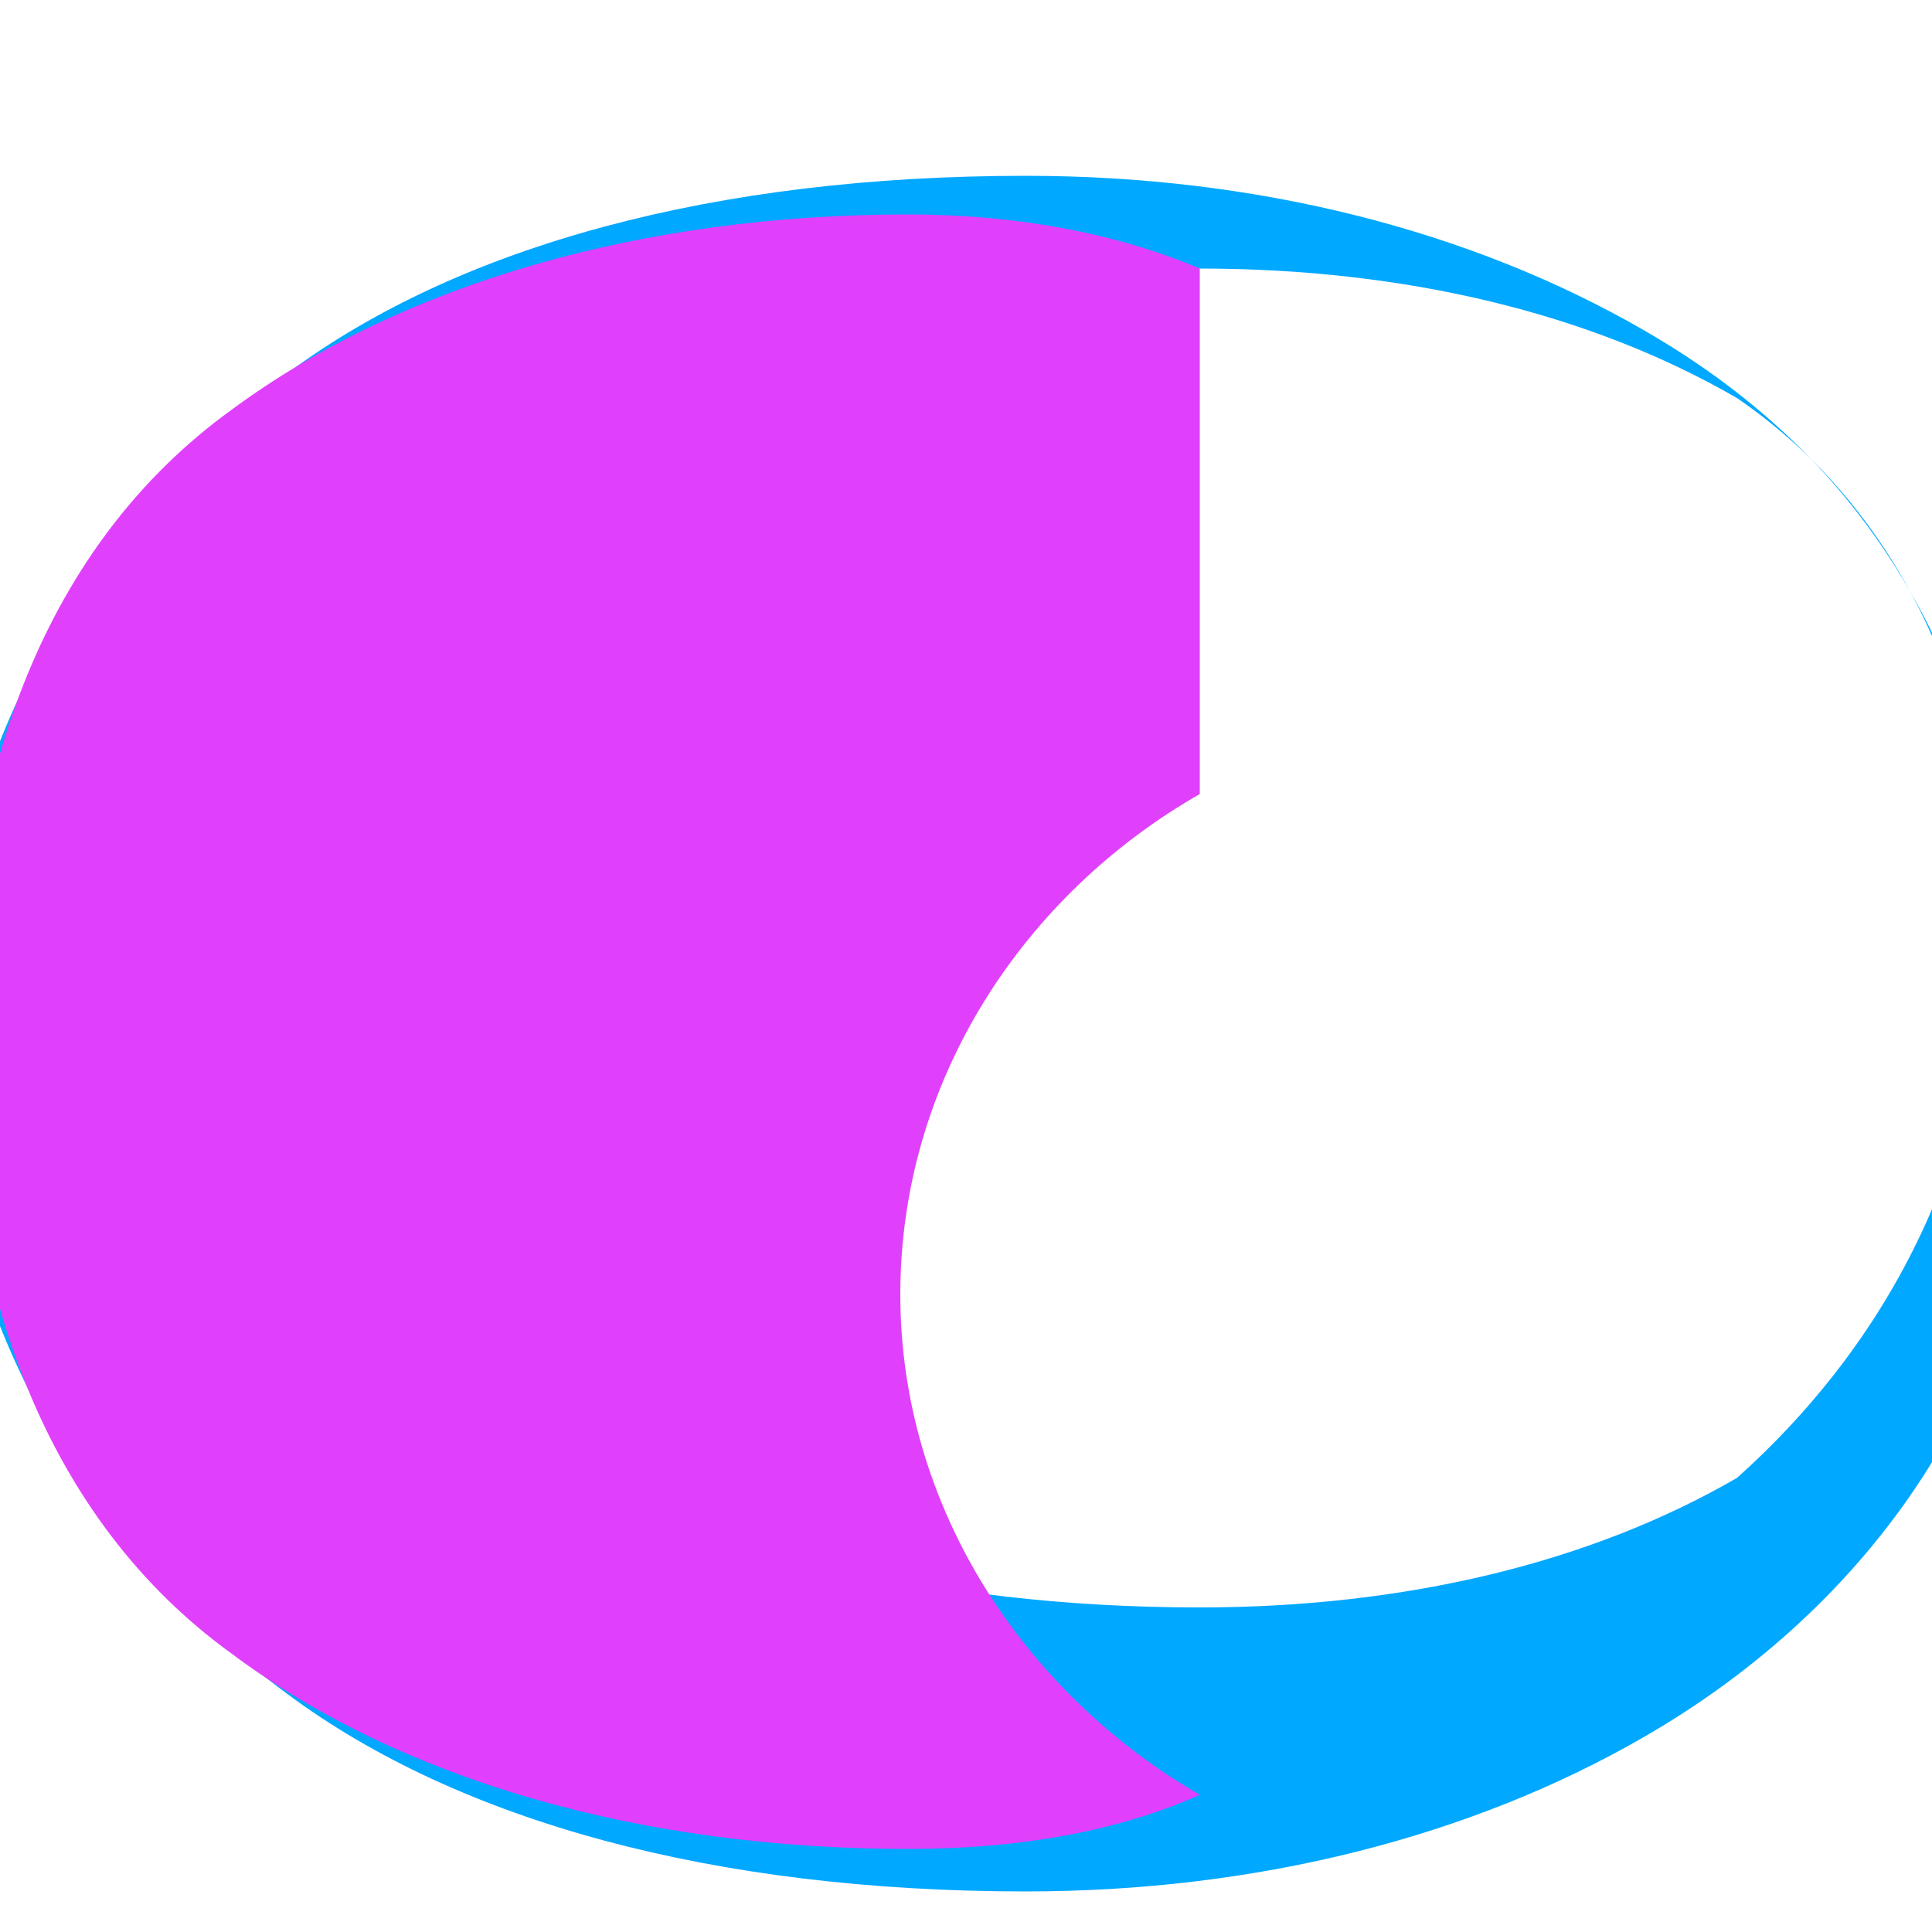 <svg viewBox="0 0 100 100" xmlns="http://www.w3.org/2000/svg" fill-rule="evenodd" clip-rule="evenodd" stroke-linejoin="round" stroke-miterlimit="2">
  <path d="M85.1,17.1c-9-5.2-20.1-8-32-8C37,9.1,23.8,12.7,14.9,19.3c-11,8.1-17.8,20.5-17.8,34.2c0,13.7,6.8,26.1,17.8,34.2 c8.9,6.6,22.1,10.2,38.2,10.2c11.9,0,23-2.8,32-8c11.8-6.8,19.9-18.4,19.9-31.5C105,35.5,96.9,23.9,85.1,17.1z M89.9,76.5 c-7.6,4.4-17.2,6.7-27.8,6.7c-14.1,0-25.8-3.1-33.5-8.5C19,69,14,59.3,14,48.6c0-10.8,5-20.4,14.6-26.2c7.7-5.4,19.4-8.5,33.5-8.5 c10.6,0,20.2,2.3,27.8,6.7C98.4,26.4,103,36.5,103,47.7C103,58.8,98.4,68.9,89.9,76.5z" fill="#00A8FF"/>
  <path d="M62.1,13.9C57.6,12,52.4,11.1,47,11.1c-13.8,0-26.2,3.6-35,10.1C2.3,28.2-1.9,40.1-1.9,53.4 c0,13.2,4.2,25.2,13.9,32.2c8.7,6.5,21.1,10.1,35,10.1c5.4,0,10.6-0.8,15.1-2.8c-9-5.2-15.5-14.8-15.5-25.9 c0-11.1,6.4-20.7,15.5-25.9V13.9z" fill="#E040FB"/>
</svg>